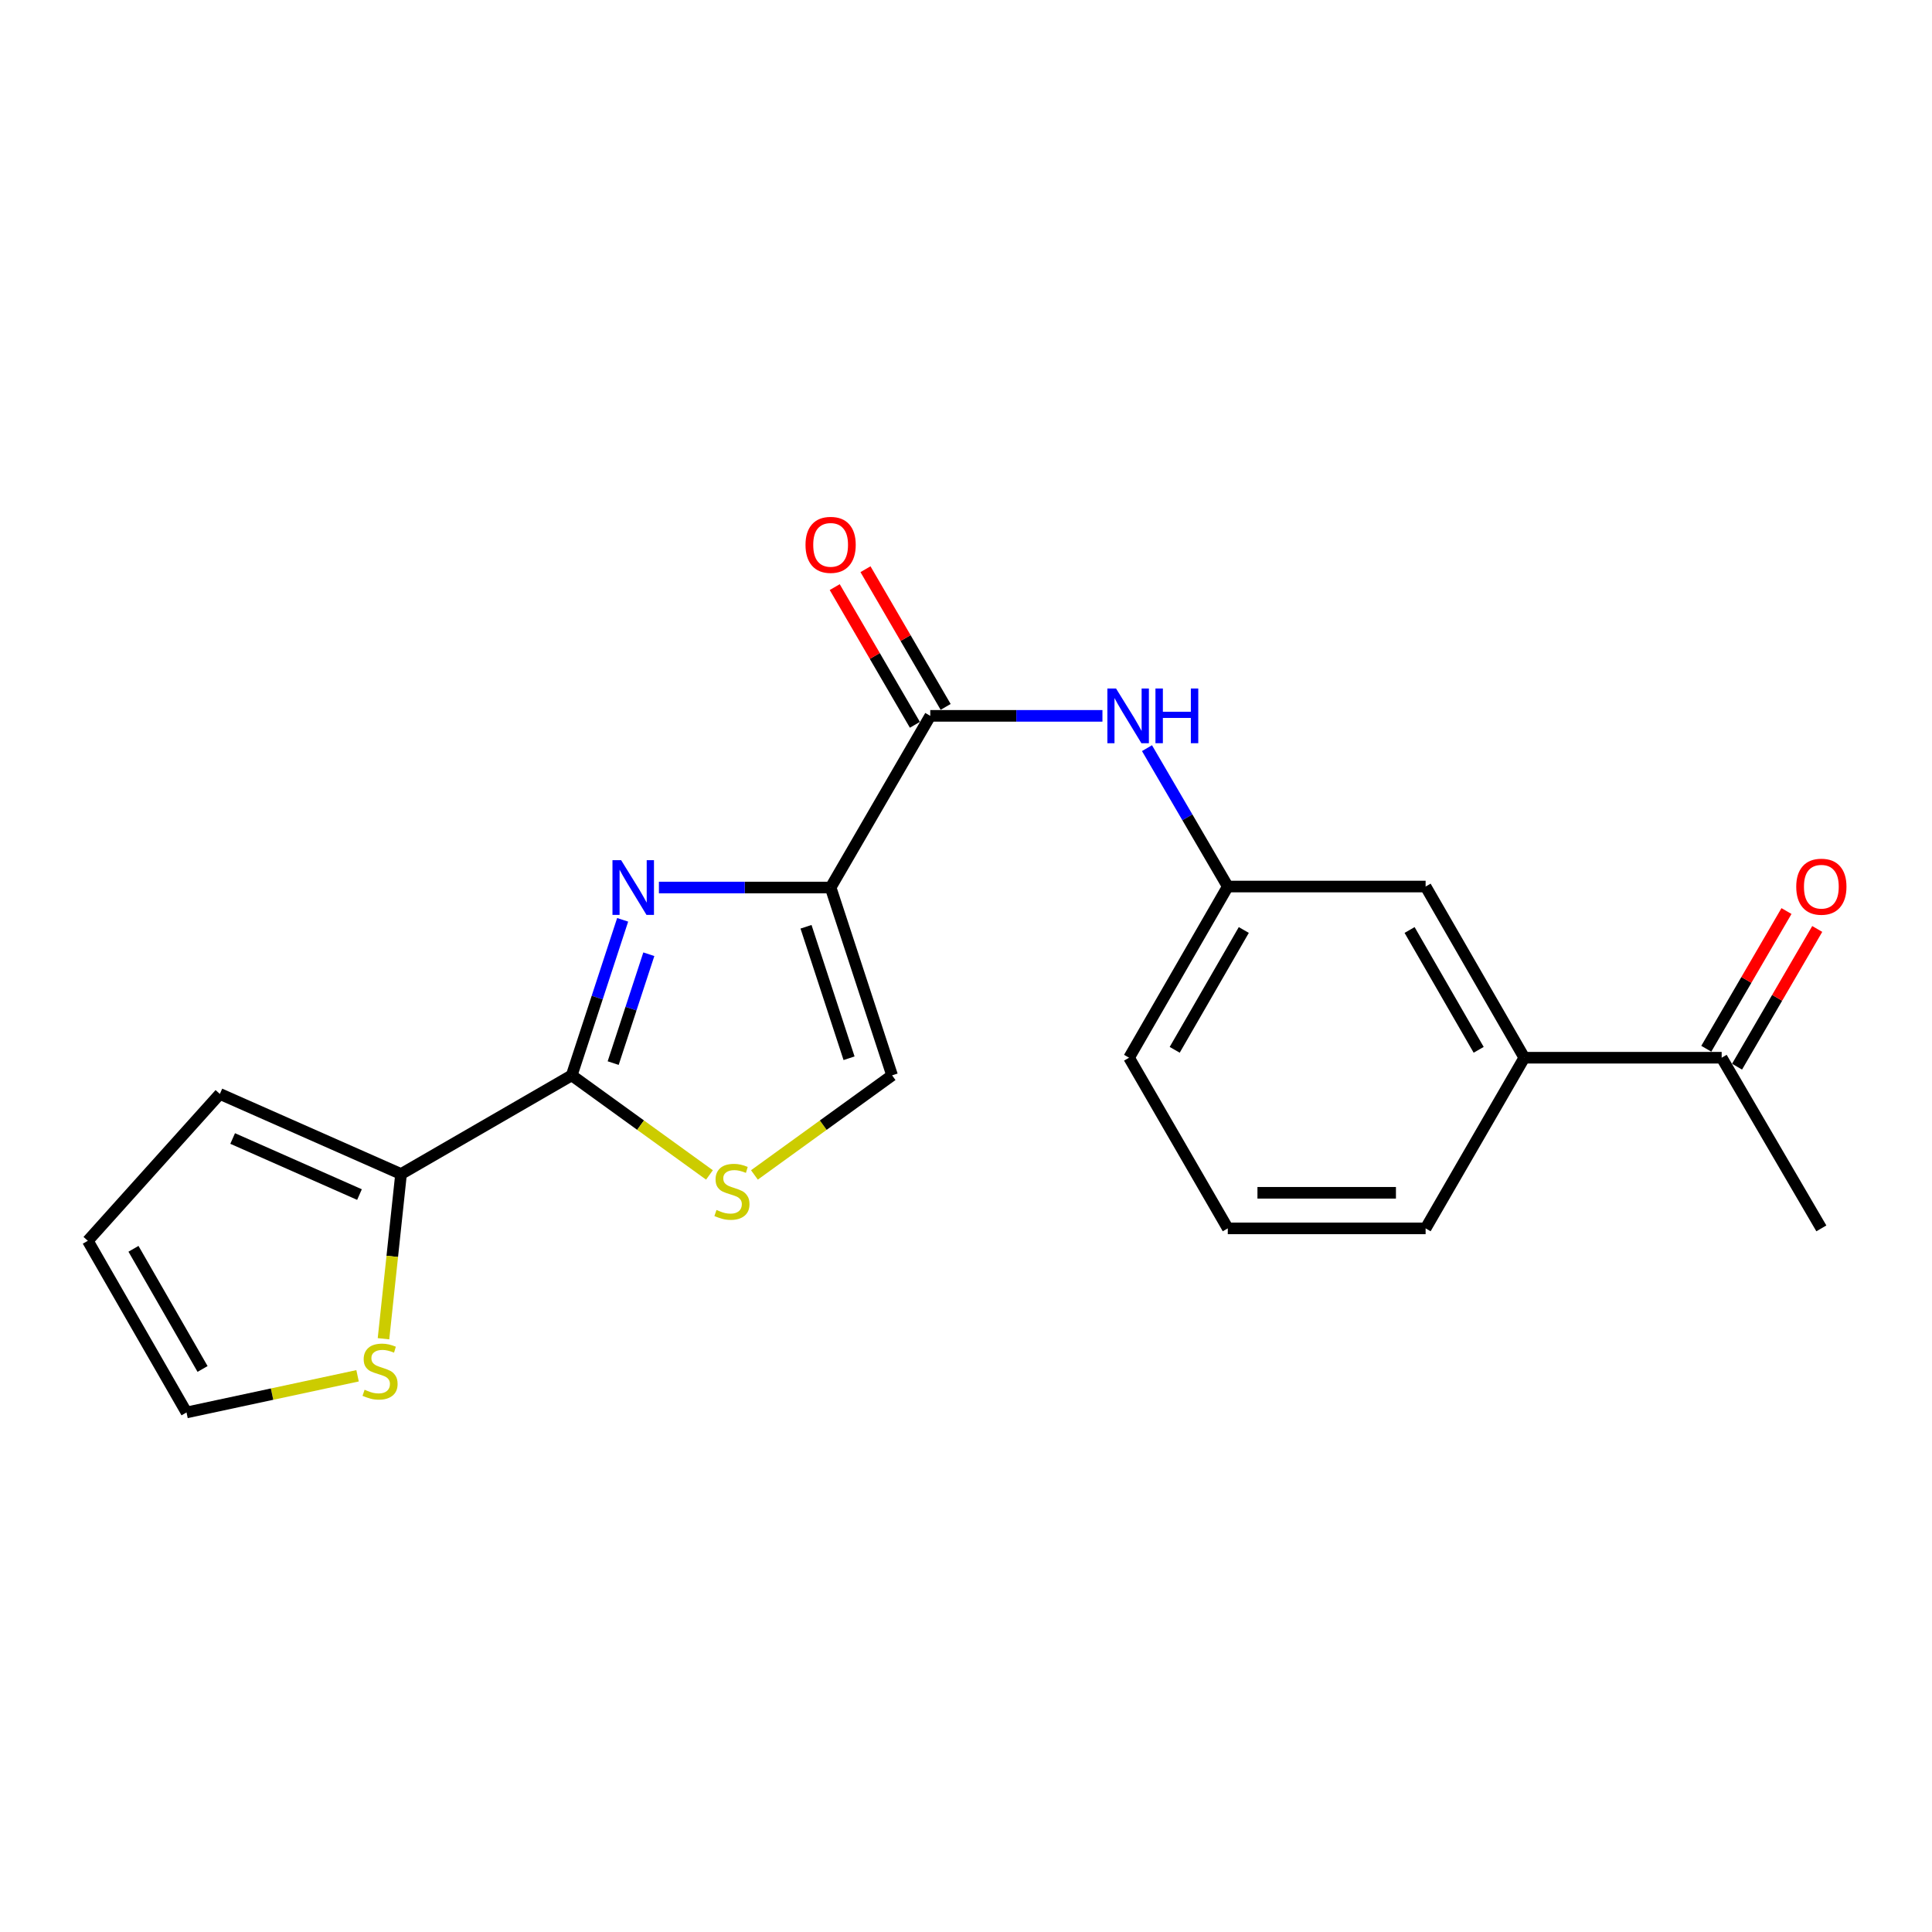 <?xml version='1.0' encoding='iso-8859-1'?>
<svg version='1.1' baseProfile='full'
              xmlns='http://www.w3.org/2000/svg'
                      xmlns:rdkit='http://www.rdkit.org/xml'
                      xmlns:xlink='http://www.w3.org/1999/xlink'
                  xml:space='preserve'
width='1000px' height='1000px' viewBox='0 0 1000 1000'>
<!-- END OF HEADER -->
<rect style='opacity:1.0;fill:#FFFFFF;stroke:none' width='1000' height='1000' x='0' y='0'> </rect>
<path class='bond-0' d='M 429.928,459.383 L 385.489,459.383' style='fill:none;fill-rule:evenodd;stroke:#000000;stroke-width:6px;stroke-linecap:butt;stroke-linejoin:miter;stroke-opacity:1' />
<path class='bond-0' d='M 385.489,459.383 L 341.051,459.383' style='fill:none;fill-rule:evenodd;stroke:#0000FF;stroke-width:6px;stroke-linecap:butt;stroke-linejoin:miter;stroke-opacity:1' />
<path class='bond-2' d='M 429.928,459.383 L 481.505,370.525' style='fill:none;fill-rule:evenodd;stroke:#000000;stroke-width:6px;stroke-linecap:butt;stroke-linejoin:miter;stroke-opacity:1' />
<path class='bond-4' d='M 429.928,459.383 L 461.744,556.601' style='fill:none;fill-rule:evenodd;stroke:#000000;stroke-width:6px;stroke-linecap:butt;stroke-linejoin:miter;stroke-opacity:1' />
<path class='bond-4' d='M 417.193,479.695 L 439.465,547.748' style='fill:none;fill-rule:evenodd;stroke:#000000;stroke-width:6px;stroke-linecap:butt;stroke-linejoin:miter;stroke-opacity:1' />
<path class='bond-1' d='M 322.282,476.1 L 309.101,516.351' style='fill:none;fill-rule:evenodd;stroke:#0000FF;stroke-width:6px;stroke-linecap:butt;stroke-linejoin:miter;stroke-opacity:1' />
<path class='bond-1' d='M 309.101,516.351 L 295.92,556.601' style='fill:none;fill-rule:evenodd;stroke:#000000;stroke-width:6px;stroke-linecap:butt;stroke-linejoin:miter;stroke-opacity:1' />
<path class='bond-1' d='M 335.833,493.908 L 326.606,522.083' style='fill:none;fill-rule:evenodd;stroke:#0000FF;stroke-width:6px;stroke-linecap:butt;stroke-linejoin:miter;stroke-opacity:1' />
<path class='bond-1' d='M 326.606,522.083 L 317.38,550.259' style='fill:none;fill-rule:evenodd;stroke:#000000;stroke-width:6px;stroke-linecap:butt;stroke-linejoin:miter;stroke-opacity:1' />
<path class='bond-5' d='M 295.92,556.601 L 207.584,607.677' style='fill:none;fill-rule:evenodd;stroke:#000000;stroke-width:6px;stroke-linecap:butt;stroke-linejoin:miter;stroke-opacity:1' />
<path class='bond-21' d='M 295.92,556.601 L 331.567,582.373' style='fill:none;fill-rule:evenodd;stroke:#000000;stroke-width:6px;stroke-linecap:butt;stroke-linejoin:miter;stroke-opacity:1' />
<path class='bond-21' d='M 331.567,582.373 L 367.214,608.145' style='fill:none;fill-rule:evenodd;stroke:#CCCC00;stroke-width:6px;stroke-linecap:butt;stroke-linejoin:miter;stroke-opacity:1' />
<path class='bond-6' d='M 481.505,370.525 L 526.063,370.525' style='fill:none;fill-rule:evenodd;stroke:#000000;stroke-width:6px;stroke-linecap:butt;stroke-linejoin:miter;stroke-opacity:1' />
<path class='bond-6' d='M 526.063,370.525 L 570.621,370.525' style='fill:none;fill-rule:evenodd;stroke:#0000FF;stroke-width:6px;stroke-linecap:butt;stroke-linejoin:miter;stroke-opacity:1' />
<path class='bond-11' d='M 489.464,365.891 L 468.718,330.257' style='fill:none;fill-rule:evenodd;stroke:#000000;stroke-width:6px;stroke-linecap:butt;stroke-linejoin:miter;stroke-opacity:1' />
<path class='bond-11' d='M 468.718,330.257 L 447.972,294.622' style='fill:none;fill-rule:evenodd;stroke:#FF0000;stroke-width:6px;stroke-linecap:butt;stroke-linejoin:miter;stroke-opacity:1' />
<path class='bond-11' d='M 473.545,375.159 L 452.799,339.525' style='fill:none;fill-rule:evenodd;stroke:#000000;stroke-width:6px;stroke-linecap:butt;stroke-linejoin:miter;stroke-opacity:1' />
<path class='bond-11' d='M 452.799,339.525 L 432.053,303.89' style='fill:none;fill-rule:evenodd;stroke:#FF0000;stroke-width:6px;stroke-linecap:butt;stroke-linejoin:miter;stroke-opacity:1' />
<path class='bond-3' d='M 390.49,608.141 L 426.117,582.371' style='fill:none;fill-rule:evenodd;stroke:#CCCC00;stroke-width:6px;stroke-linecap:butt;stroke-linejoin:miter;stroke-opacity:1' />
<path class='bond-3' d='M 426.117,582.371 L 461.744,556.601' style='fill:none;fill-rule:evenodd;stroke:#000000;stroke-width:6px;stroke-linecap:butt;stroke-linejoin:miter;stroke-opacity:1' />
<path class='bond-7' d='M 207.584,607.677 L 203.039,650.303' style='fill:none;fill-rule:evenodd;stroke:#000000;stroke-width:6px;stroke-linecap:butt;stroke-linejoin:miter;stroke-opacity:1' />
<path class='bond-7' d='M 203.039,650.303 L 198.495,692.93' style='fill:none;fill-rule:evenodd;stroke:#CCCC00;stroke-width:6px;stroke-linecap:butt;stroke-linejoin:miter;stroke-opacity:1' />
<path class='bond-12' d='M 207.584,607.677 L 113.804,566.221' style='fill:none;fill-rule:evenodd;stroke:#000000;stroke-width:6px;stroke-linecap:butt;stroke-linejoin:miter;stroke-opacity:1' />
<path class='bond-12' d='M 186.07,618.306 L 120.424,589.287' style='fill:none;fill-rule:evenodd;stroke:#000000;stroke-width:6px;stroke-linecap:butt;stroke-linejoin:miter;stroke-opacity:1' />
<path class='bond-10' d='M 593.681,387.243 L 614.59,423.057' style='fill:none;fill-rule:evenodd;stroke:#0000FF;stroke-width:6px;stroke-linecap:butt;stroke-linejoin:miter;stroke-opacity:1' />
<path class='bond-10' d='M 614.59,423.057 L 635.499,458.871' style='fill:none;fill-rule:evenodd;stroke:#000000;stroke-width:6px;stroke-linecap:butt;stroke-linejoin:miter;stroke-opacity:1' />
<path class='bond-14' d='M 185.075,712.108 L 140.808,721.595' style='fill:none;fill-rule:evenodd;stroke:#CCCC00;stroke-width:6px;stroke-linecap:butt;stroke-linejoin:miter;stroke-opacity:1' />
<path class='bond-14' d='M 140.808,721.595 L 96.54,731.083' style='fill:none;fill-rule:evenodd;stroke:#000000;stroke-width:6px;stroke-linecap:butt;stroke-linejoin:miter;stroke-opacity:1' />
<path class='bond-8' d='M 788.981,547.473 L 737.895,458.871' style='fill:none;fill-rule:evenodd;stroke:#000000;stroke-width:6px;stroke-linecap:butt;stroke-linejoin:miter;stroke-opacity:1' />
<path class='bond-8' d='M 765.36,543.383 L 729.6,481.362' style='fill:none;fill-rule:evenodd;stroke:#000000;stroke-width:6px;stroke-linecap:butt;stroke-linejoin:miter;stroke-opacity:1' />
<path class='bond-9' d='M 788.981,547.473 L 891.132,547.473' style='fill:none;fill-rule:evenodd;stroke:#000000;stroke-width:6px;stroke-linecap:butt;stroke-linejoin:miter;stroke-opacity:1' />
<path class='bond-23' d='M 788.981,547.473 L 737.895,635.808' style='fill:none;fill-rule:evenodd;stroke:#000000;stroke-width:6px;stroke-linecap:butt;stroke-linejoin:miter;stroke-opacity:1' />
<path class='bond-16' d='M 899.091,552.108 L 919.845,516.468' style='fill:none;fill-rule:evenodd;stroke:#000000;stroke-width:6px;stroke-linecap:butt;stroke-linejoin:miter;stroke-opacity:1' />
<path class='bond-16' d='M 919.845,516.468 L 940.6,480.829' style='fill:none;fill-rule:evenodd;stroke:#FF0000;stroke-width:6px;stroke-linecap:butt;stroke-linejoin:miter;stroke-opacity:1' />
<path class='bond-16' d='M 883.173,542.838 L 903.927,507.199' style='fill:none;fill-rule:evenodd;stroke:#000000;stroke-width:6px;stroke-linecap:butt;stroke-linejoin:miter;stroke-opacity:1' />
<path class='bond-16' d='M 903.927,507.199 L 924.682,471.559' style='fill:none;fill-rule:evenodd;stroke:#FF0000;stroke-width:6px;stroke-linecap:butt;stroke-linejoin:miter;stroke-opacity:1' />
<path class='bond-20' d='M 891.132,547.473 L 942.729,635.808' style='fill:none;fill-rule:evenodd;stroke:#000000;stroke-width:6px;stroke-linecap:butt;stroke-linejoin:miter;stroke-opacity:1' />
<path class='bond-13' d='M 635.499,458.871 L 737.895,458.871' style='fill:none;fill-rule:evenodd;stroke:#000000;stroke-width:6px;stroke-linecap:butt;stroke-linejoin:miter;stroke-opacity:1' />
<path class='bond-19' d='M 635.499,458.871 L 584.403,547.473' style='fill:none;fill-rule:evenodd;stroke:#000000;stroke-width:6px;stroke-linecap:butt;stroke-linejoin:miter;stroke-opacity:1' />
<path class='bond-19' d='M 643.791,481.364 L 608.024,543.385' style='fill:none;fill-rule:evenodd;stroke:#000000;stroke-width:6px;stroke-linecap:butt;stroke-linejoin:miter;stroke-opacity:1' />
<path class='bond-15' d='M 113.804,566.221 L 45.455,642.235' style='fill:none;fill-rule:evenodd;stroke:#000000;stroke-width:6px;stroke-linecap:butt;stroke-linejoin:miter;stroke-opacity:1' />
<path class='bond-22' d='M 96.54,731.083 L 45.455,642.235' style='fill:none;fill-rule:evenodd;stroke:#000000;stroke-width:6px;stroke-linecap:butt;stroke-linejoin:miter;stroke-opacity:1' />
<path class='bond-22' d='M 104.846,708.574 L 69.086,646.38' style='fill:none;fill-rule:evenodd;stroke:#000000;stroke-width:6px;stroke-linecap:butt;stroke-linejoin:miter;stroke-opacity:1' />
<path class='bond-17' d='M 737.895,635.808 L 635.499,635.808' style='fill:none;fill-rule:evenodd;stroke:#000000;stroke-width:6px;stroke-linecap:butt;stroke-linejoin:miter;stroke-opacity:1' />
<path class='bond-17' d='M 722.536,617.388 L 650.858,617.388' style='fill:none;fill-rule:evenodd;stroke:#000000;stroke-width:6px;stroke-linecap:butt;stroke-linejoin:miter;stroke-opacity:1' />
<path class='bond-18' d='M 635.499,635.808 L 584.403,547.473' style='fill:none;fill-rule:evenodd;stroke:#000000;stroke-width:6px;stroke-linecap:butt;stroke-linejoin:miter;stroke-opacity:1' />
<path  class='atom-1' d='M 321.496 445.223
L 330.776 460.223
Q 331.696 461.703, 333.176 464.383
Q 334.656 467.063, 334.736 467.223
L 334.736 445.223
L 338.496 445.223
L 338.496 473.543
L 334.616 473.543
L 324.656 457.143
Q 323.496 455.223, 322.256 453.023
Q 321.056 450.823, 320.696 450.143
L 320.696 473.543
L 317.016 473.543
L 317.016 445.223
L 321.496 445.223
' fill='#0000FF'/>
<path  class='atom-4' d='M 370.852 626.279
Q 371.172 626.399, 372.492 626.959
Q 373.812 627.519, 375.252 627.879
Q 376.732 628.199, 378.172 628.199
Q 380.852 628.199, 382.412 626.919
Q 383.972 625.599, 383.972 623.319
Q 383.972 621.759, 383.172 620.799
Q 382.412 619.839, 381.212 619.319
Q 380.012 618.799, 378.012 618.199
Q 375.492 617.439, 373.972 616.719
Q 372.492 615.999, 371.412 614.479
Q 370.372 612.959, 370.372 610.399
Q 370.372 606.839, 372.772 604.639
Q 375.212 602.439, 380.012 602.439
Q 383.292 602.439, 387.012 603.999
L 386.092 607.079
Q 382.692 605.679, 380.132 605.679
Q 377.372 605.679, 375.852 606.839
Q 374.332 607.959, 374.372 609.919
Q 374.372 611.439, 375.132 612.359
Q 375.932 613.279, 377.052 613.799
Q 378.212 614.319, 380.132 614.919
Q 382.692 615.719, 384.212 616.519
Q 385.732 617.319, 386.812 618.959
Q 387.932 620.559, 387.932 623.319
Q 387.932 627.239, 385.292 629.359
Q 382.692 631.439, 378.332 631.439
Q 375.812 631.439, 373.892 630.879
Q 372.012 630.359, 369.772 629.439
L 370.852 626.279
' fill='#CCCC00'/>
<path  class='atom-7' d='M 577.662 356.365
L 586.942 371.365
Q 587.862 372.845, 589.342 375.525
Q 590.822 378.205, 590.902 378.365
L 590.902 356.365
L 594.662 356.365
L 594.662 384.685
L 590.782 384.685
L 580.822 368.285
Q 579.662 366.365, 578.422 364.165
Q 577.222 361.965, 576.862 361.285
L 576.862 384.685
L 573.182 384.685
L 573.182 356.365
L 577.662 356.365
' fill='#0000FF'/>
<path  class='atom-7' d='M 598.062 356.365
L 601.902 356.365
L 601.902 368.405
L 616.382 368.405
L 616.382 356.365
L 620.222 356.365
L 620.222 384.685
L 616.382 384.685
L 616.382 371.605
L 601.902 371.605
L 601.902 384.685
L 598.062 384.685
L 598.062 356.365
' fill='#0000FF'/>
<path  class='atom-8' d='M 188.716 719.333
Q 189.036 719.453, 190.356 720.013
Q 191.676 720.573, 193.116 720.933
Q 194.596 721.253, 196.036 721.253
Q 198.716 721.253, 200.276 719.973
Q 201.836 718.653, 201.836 716.373
Q 201.836 714.813, 201.036 713.853
Q 200.276 712.893, 199.076 712.373
Q 197.876 711.853, 195.876 711.253
Q 193.356 710.493, 191.836 709.773
Q 190.356 709.053, 189.276 707.533
Q 188.236 706.013, 188.236 703.453
Q 188.236 699.893, 190.636 697.693
Q 193.076 695.493, 197.876 695.493
Q 201.156 695.493, 204.876 697.053
L 203.956 700.133
Q 200.556 698.733, 197.996 698.733
Q 195.236 698.733, 193.716 699.893
Q 192.196 701.013, 192.236 702.973
Q 192.236 704.493, 192.996 705.413
Q 193.796 706.333, 194.916 706.853
Q 196.076 707.373, 197.996 707.973
Q 200.556 708.773, 202.076 709.573
Q 203.596 710.373, 204.676 712.013
Q 205.796 713.613, 205.796 716.373
Q 205.796 720.293, 203.156 722.413
Q 200.556 724.493, 196.196 724.493
Q 193.676 724.493, 191.756 723.933
Q 189.876 723.413, 187.636 722.493
L 188.716 719.333
' fill='#CCCC00'/>
<path  class='atom-12' d='M 416.928 282.013
Q 416.928 275.213, 420.288 271.413
Q 423.648 267.613, 429.928 267.613
Q 436.208 267.613, 439.568 271.413
Q 442.928 275.213, 442.928 282.013
Q 442.928 288.893, 439.528 292.813
Q 436.128 296.693, 429.928 296.693
Q 423.688 296.693, 420.288 292.813
Q 416.928 288.933, 416.928 282.013
M 429.928 293.493
Q 434.248 293.493, 436.568 290.613
Q 438.928 287.693, 438.928 282.013
Q 438.928 276.453, 436.568 273.653
Q 434.248 270.813, 429.928 270.813
Q 425.608 270.813, 423.248 273.613
Q 420.928 276.413, 420.928 282.013
Q 420.928 287.733, 423.248 290.613
Q 425.608 293.493, 429.928 293.493
' fill='#FF0000'/>
<path  class='atom-17' d='M 929.729 458.951
Q 929.729 452.151, 933.089 448.351
Q 936.449 444.551, 942.729 444.551
Q 949.009 444.551, 952.369 448.351
Q 955.729 452.151, 955.729 458.951
Q 955.729 465.831, 952.329 469.751
Q 948.929 473.631, 942.729 473.631
Q 936.489 473.631, 933.089 469.751
Q 929.729 465.871, 929.729 458.951
M 942.729 470.431
Q 947.049 470.431, 949.369 467.551
Q 951.729 464.631, 951.729 458.951
Q 951.729 453.391, 949.369 450.591
Q 947.049 447.751, 942.729 447.751
Q 938.409 447.751, 936.049 450.551
Q 933.729 453.351, 933.729 458.951
Q 933.729 464.671, 936.049 467.551
Q 938.409 470.431, 942.729 470.431
' fill='#FF0000'/>
</svg>

